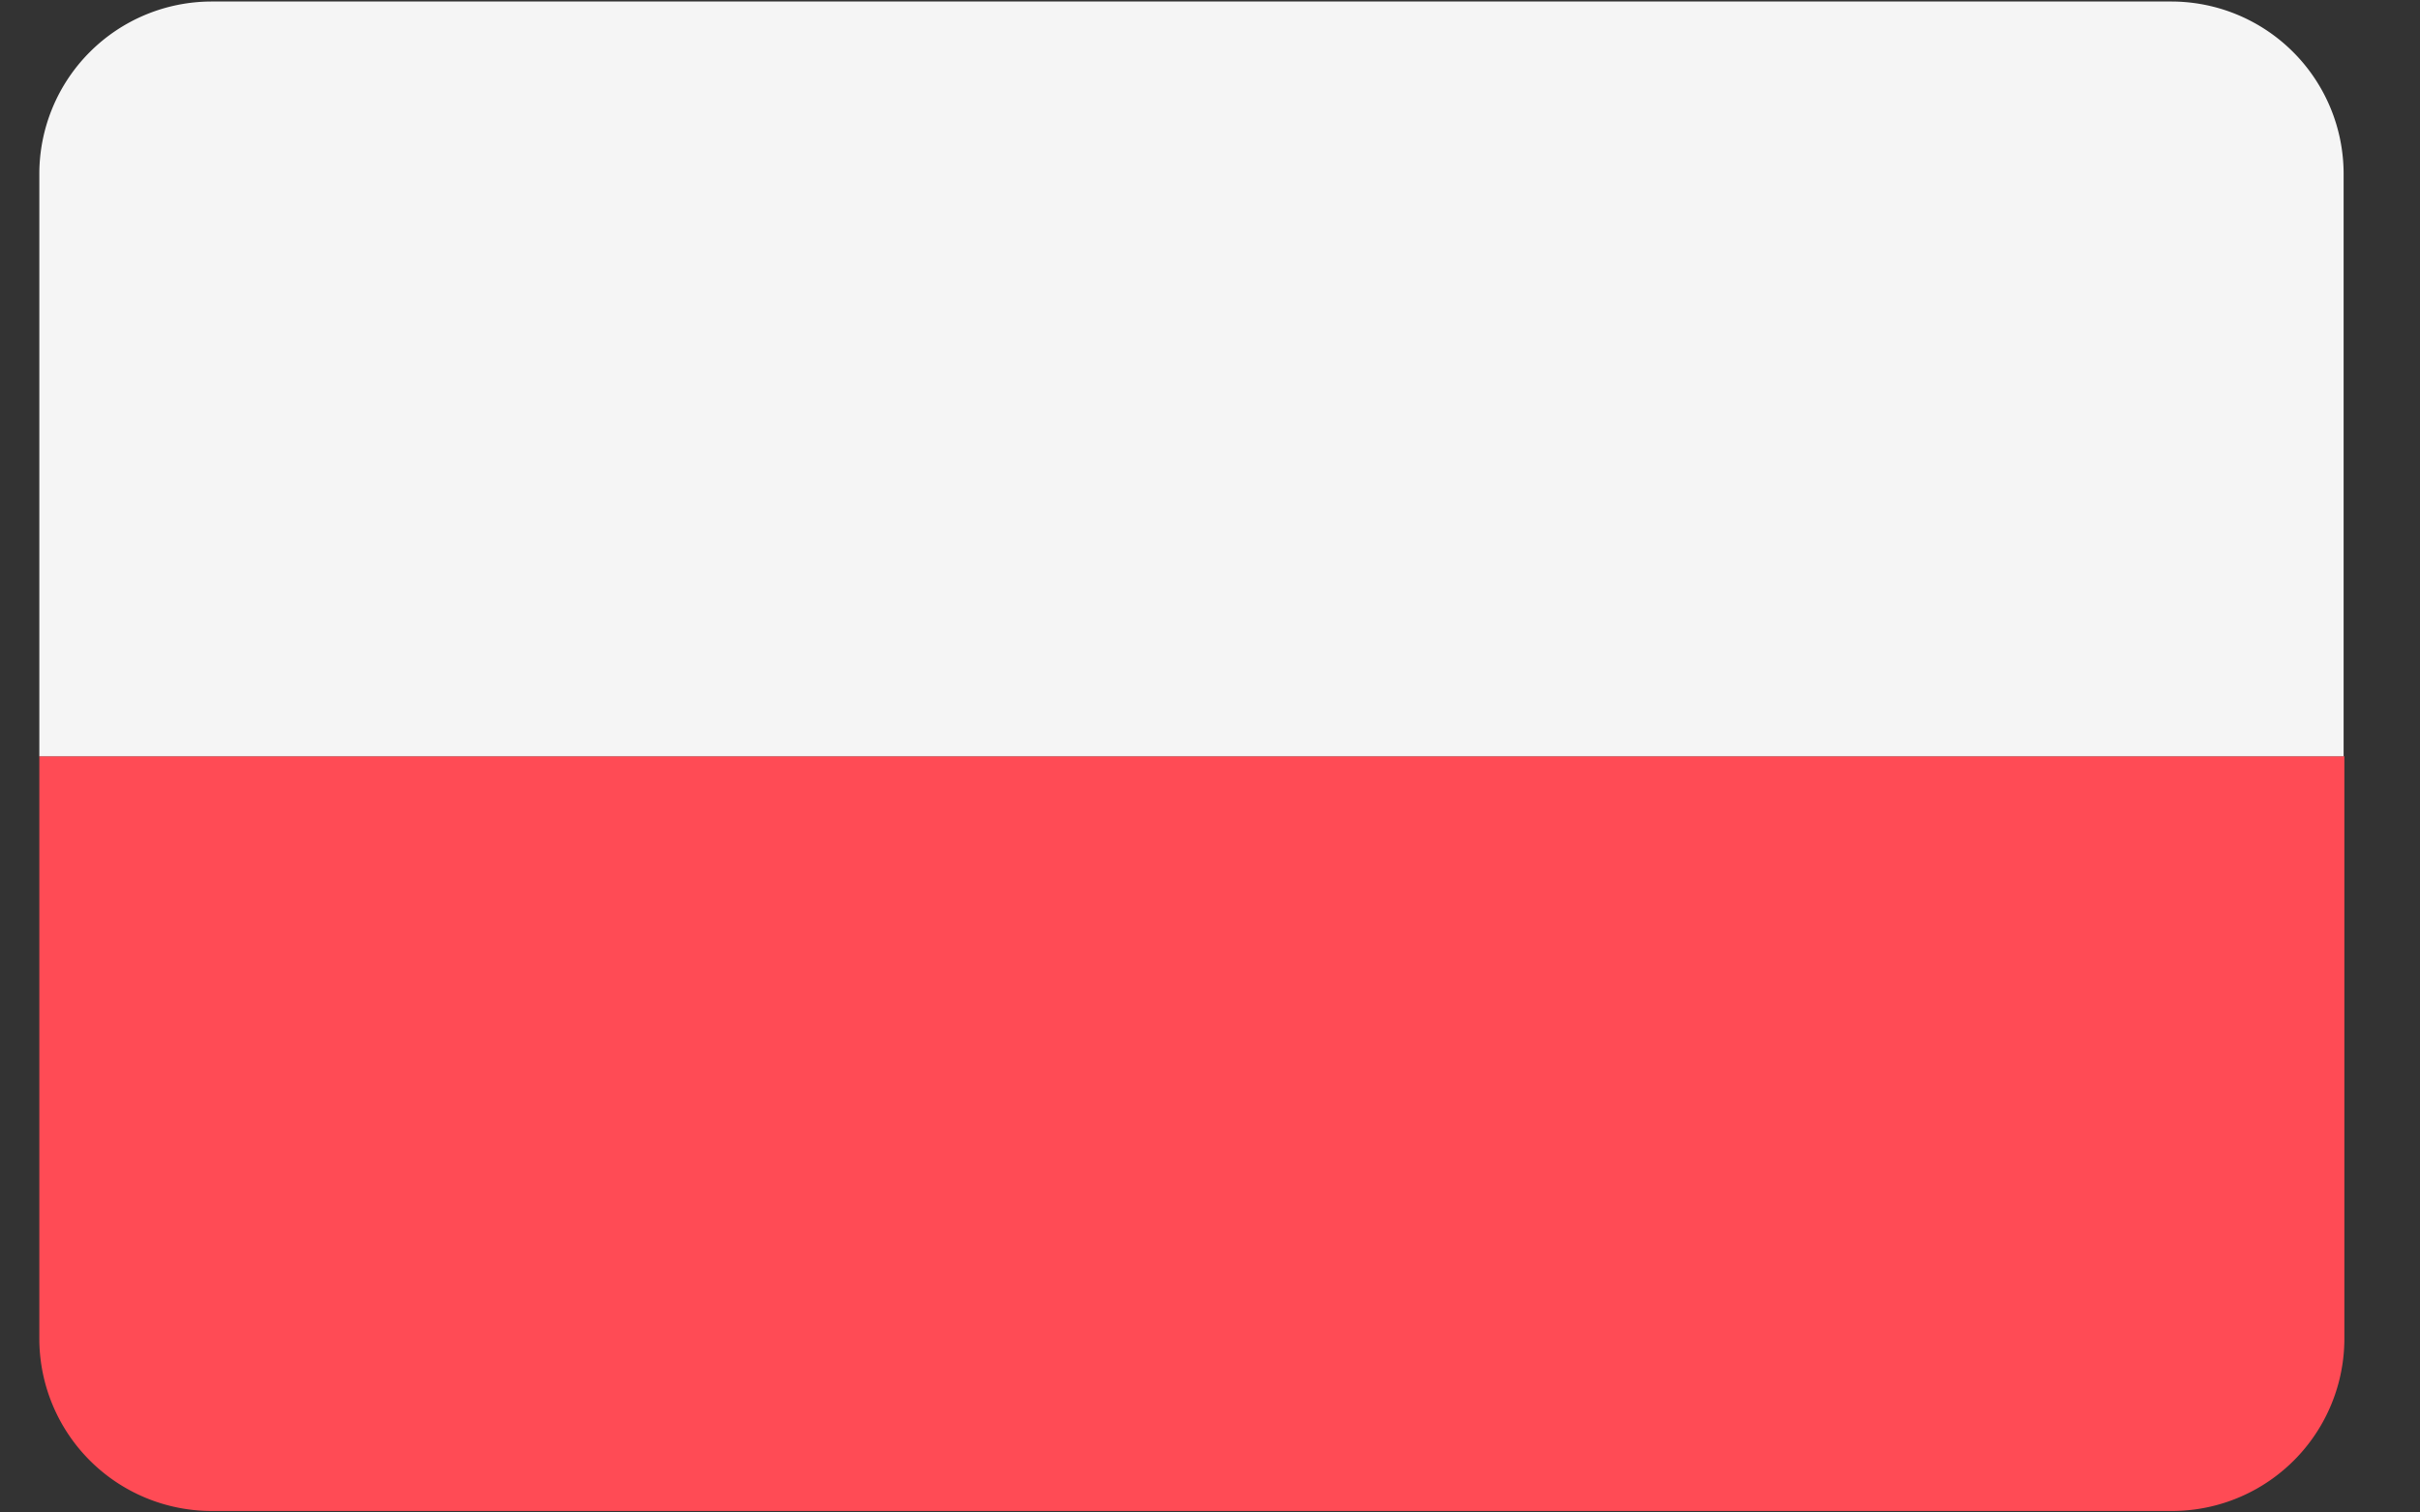 <svg xmlns="http://www.w3.org/2000/svg" width="32" height="20" fill="none" viewBox="0 0 32 20">
  <rect x="0" y="0" width="32" height="20" fill="#333333" stroke="none"/>
  <g clip-path="url(#a)">
    <path fill="#FF4B55" d="M.52 17.7a2.28 2.28 0 0 0 2.28 2.28h25.91A2.28 2.28 0 0 0 31 17.7V10H.52v7.7Z"/>
    <path fill="#F5F5F5" d="M28.71.02H2.8A2.28 2.28 0 0 0 .52 2.3V10h30.47V2.3A2.28 2.28 0 0 0 28.71.02Z"/>
  </g>
  <defs>
    <clipPath id="a">
      <path fill="#fff" d="M0 0h30.54v20H0z" transform="translate(.49)"/>
    </clipPath>
  </defs>
</svg>

